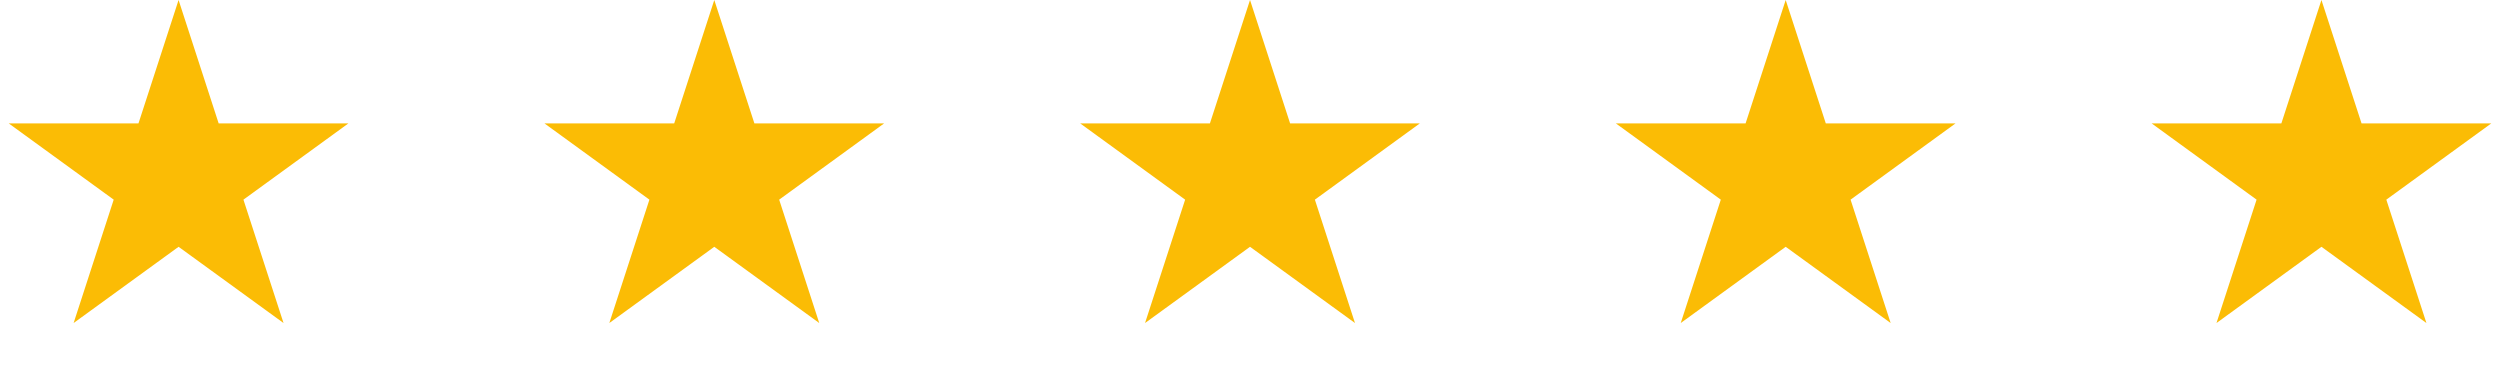<svg width="123" height="18" viewBox="0 0 123 18" fill="none" xmlns="http://www.w3.org/2000/svg">
<g id="Stars">
<path id="Star 1" d="M61.501 0L63.473 6.071H69.856L64.692 9.823L66.665 15.893L61.501 12.142L56.336 15.893L58.309 9.823L53.145 6.071H59.528L61.501 0Z" fill="#FBBC05"/>
<path id="Star 4" d="M87.856 0L89.829 6.071H96.212L91.048 9.823L93.02 15.893L87.856 12.142L82.692 15.893L84.664 9.823L79.5 6.071H85.883L87.856 0Z" fill="#FBBC05"/>
<path id="Star 5" d="M114.215 0L116.188 6.071H122.571L117.407 9.823L119.38 15.893L114.215 12.142L109.051 15.893L111.024 9.823L105.86 6.071H112.243L114.215 0Z" fill="#FBBC05"/>
<path id="Star 2" d="M35.143 0L37.116 6.071H43.499L38.335 9.823L40.307 15.893L35.143 12.142L29.979 15.893L31.951 9.823L26.787 6.071H33.171L35.143 0Z" fill="#FBBC05"/>
<path id="Star 3" d="M8.786 0L10.758 6.071H17.141L11.977 9.823L13.95 15.893L8.786 12.142L3.622 15.893L5.594 9.823L0.43 6.071H6.813L8.786 0Z" fill="#FBBC05"/>
</g>
</svg>
